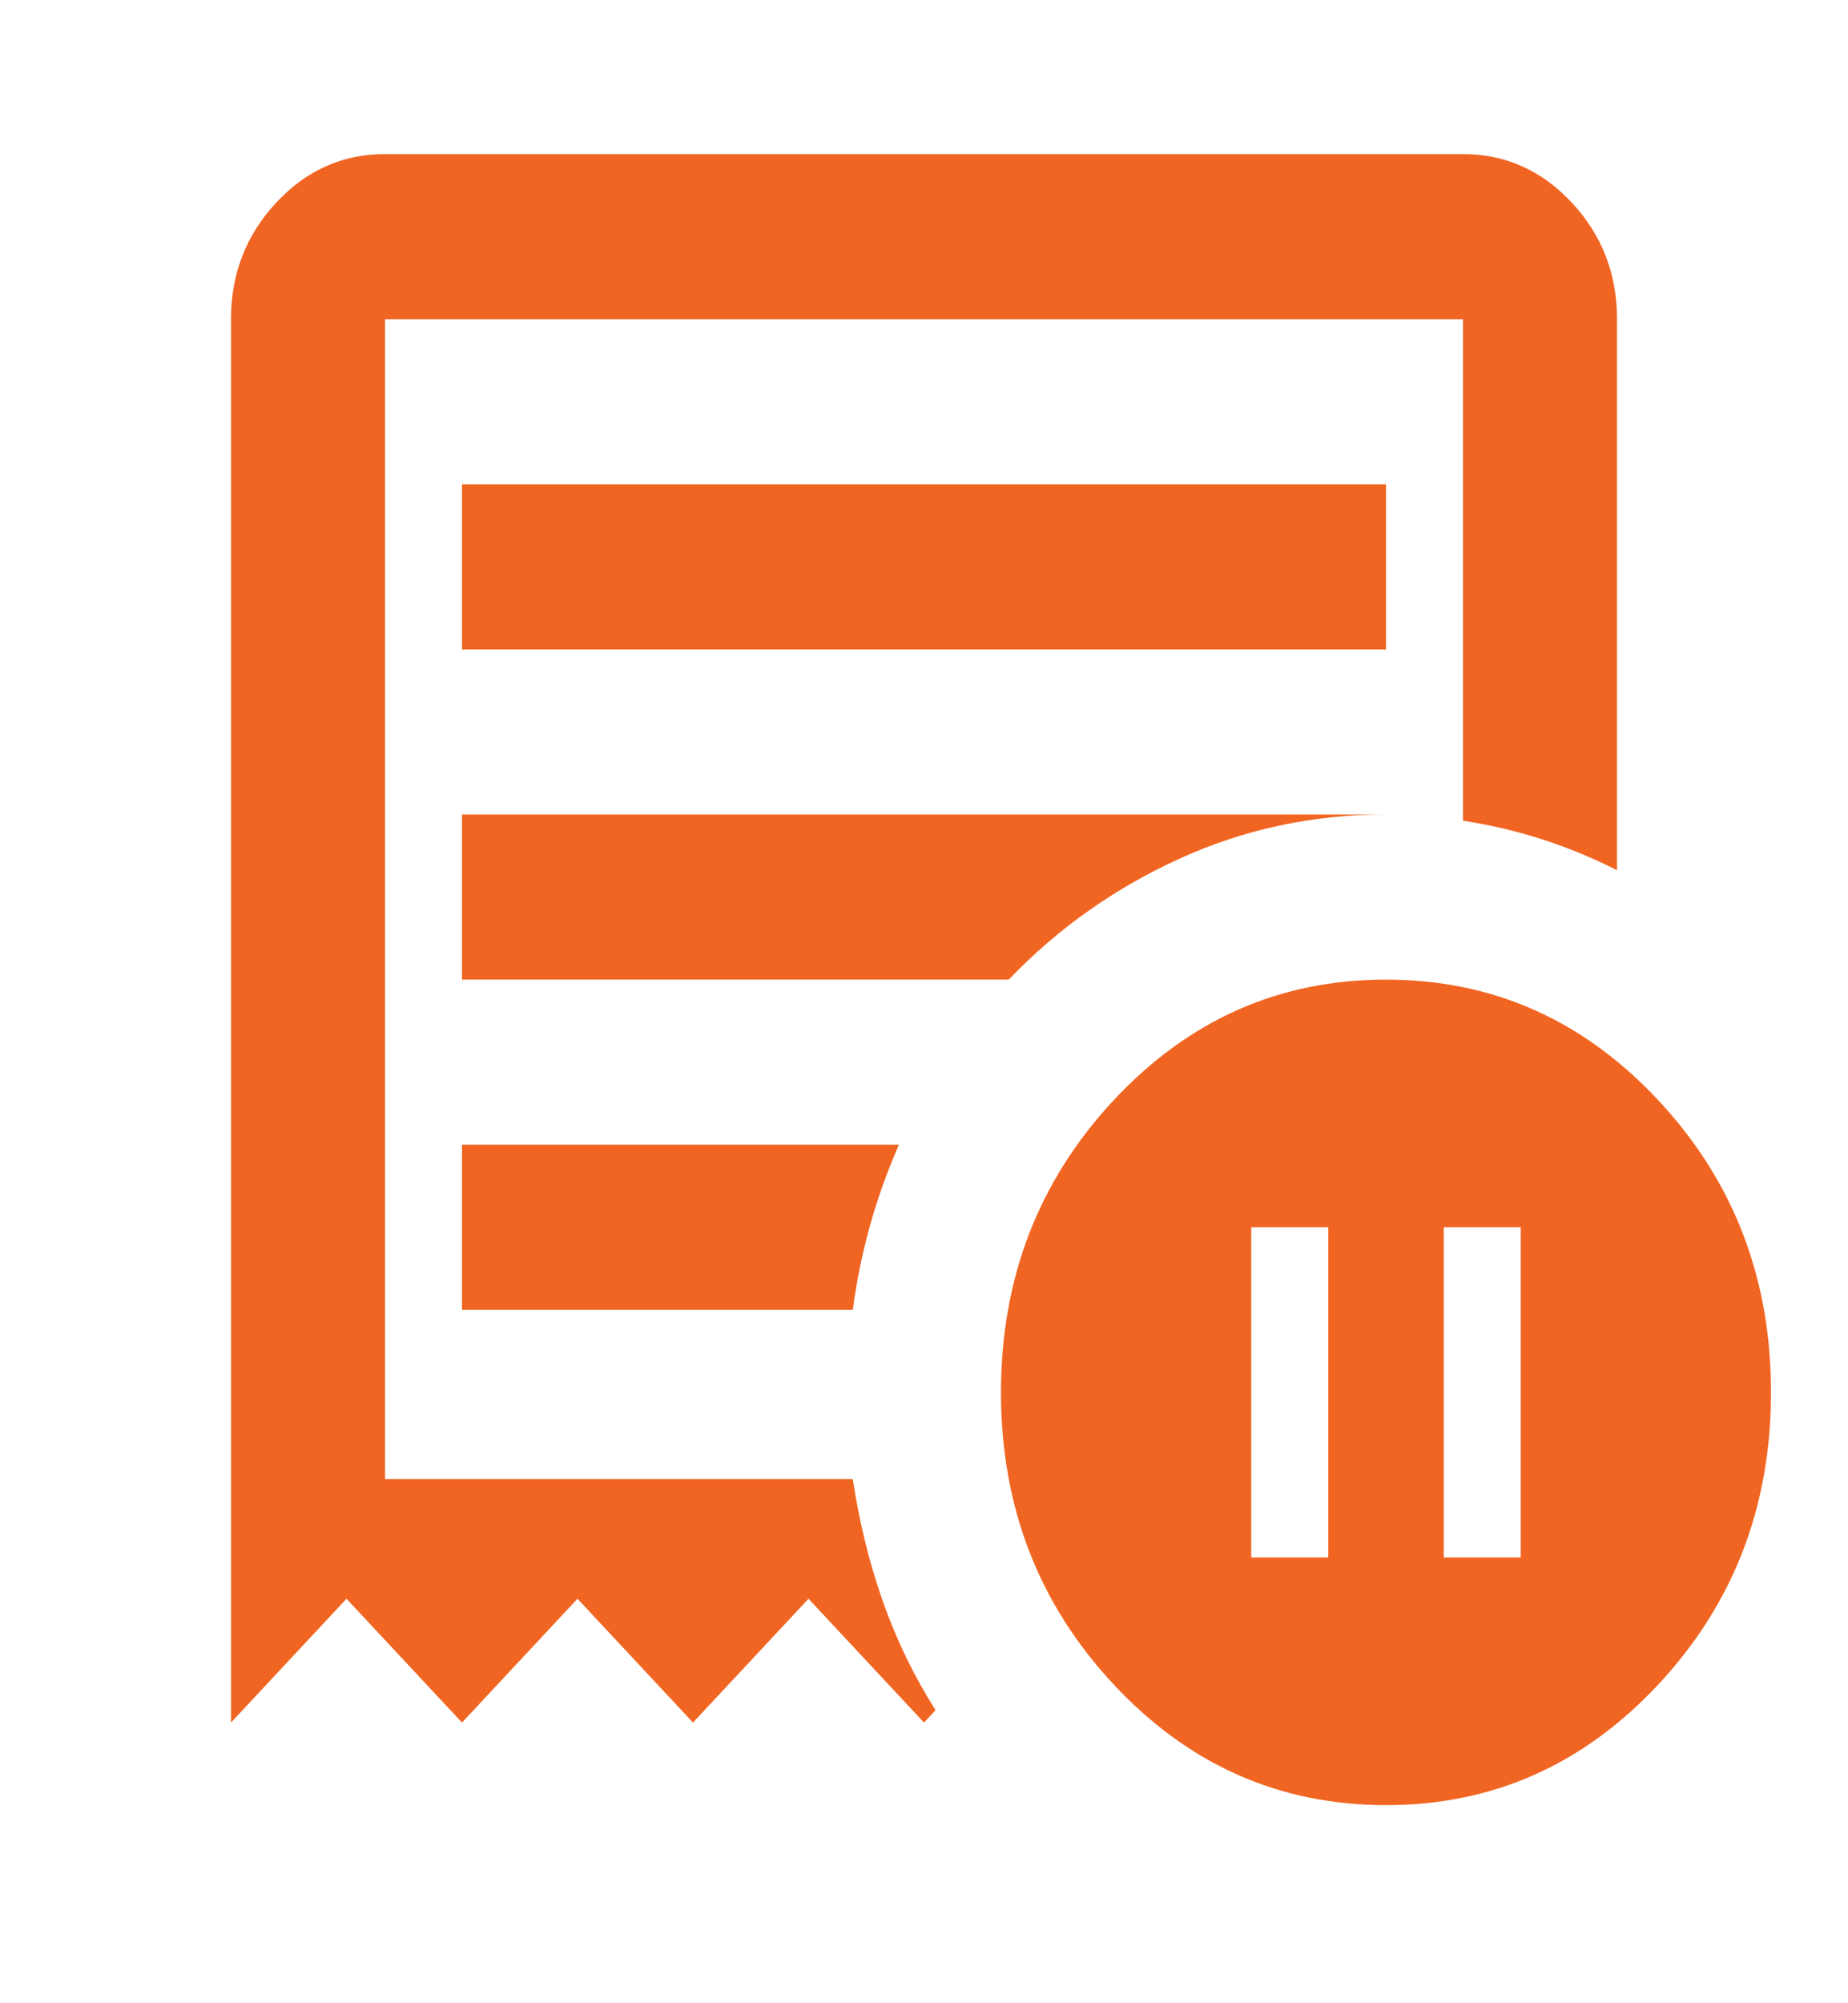 <svg width="48" height="52" viewBox="0 0 48 52" fill="none" xmlns="http://www.w3.org/2000/svg">
<path d="M32.5 40.429H34.5V31.857H32.5V40.429ZM37.5 40.429H39.5V31.857H37.5V40.429ZM12 16.857H36V12.571H12V16.857ZM36 46.857C33.233 46.857 30.875 45.812 28.924 43.722C26.973 41.632 25.999 39.106 26 36.143C26 33.179 26.975 30.651 28.926 28.561C30.877 26.471 33.235 25.427 36 25.429C38.767 25.429 41.125 26.474 43.076 28.564C45.027 30.654 46.001 33.18 46 36.143C46 39.107 45.025 41.634 43.074 43.724C41.123 45.814 38.765 46.859 36 46.857ZM6 44.714V8.286C6 7.107 6.392 6.098 7.176 5.258C7.96 4.418 8.901 3.999 10 4H38C39.1 4 40.042 4.42 40.826 5.26C41.61 6.1 42.001 7.109 42 8.286V22.589C41.367 22.268 40.717 22 40.05 21.786C39.383 21.571 38.7 21.411 38 21.304V8.286H10V38.393H22.15C22.317 39.5 22.575 40.554 22.926 41.554C23.277 42.554 23.735 43.5 24.3 44.393L24 44.714L21 41.5L18 44.714L15 41.5L12 44.714L9 41.5L6 44.714ZM12 34H22.15C22.25 33.25 22.4 32.518 22.6 31.804C22.8 31.089 23.05 30.393 23.35 29.714H12V34ZM12 25.429H26.2C27.467 24.107 28.942 23.062 30.626 22.294C32.31 21.525 34.101 21.141 36 21.143H12V25.429Z" fill="#F16522"/>
</svg>
